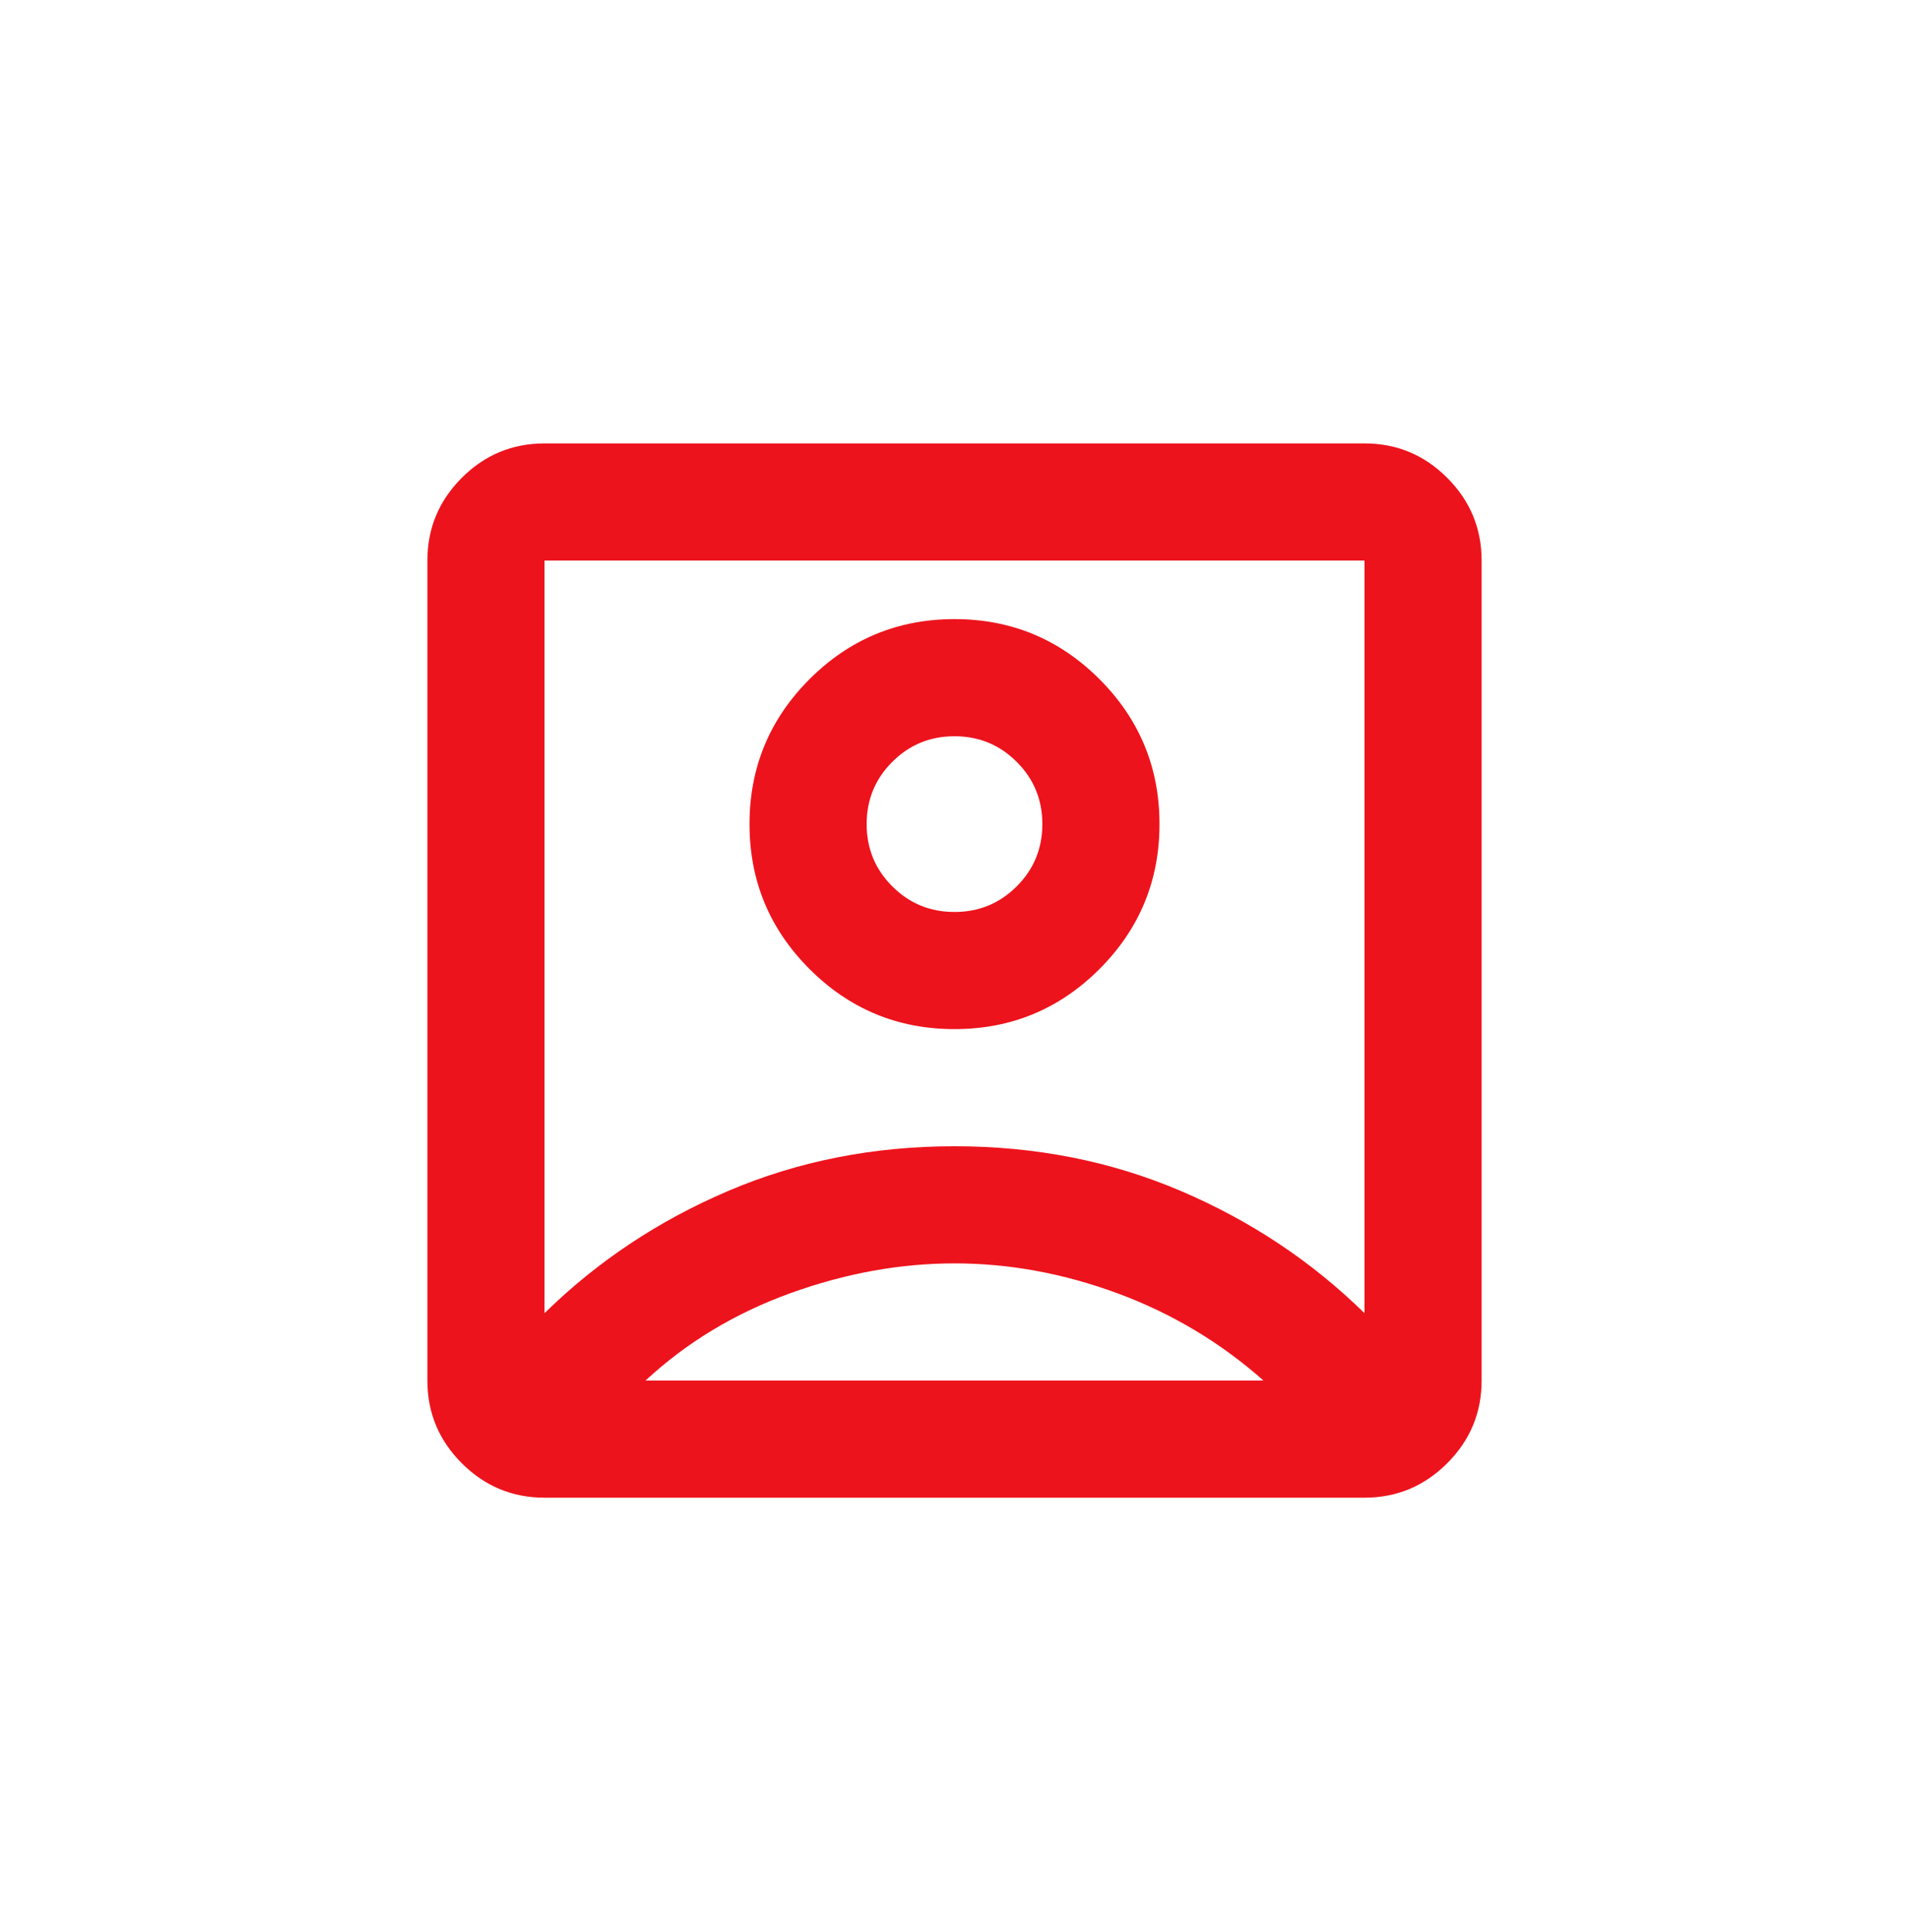 <?xml version="1.0" encoding="UTF-8"?> <svg xmlns="http://www.w3.org/2000/svg" width="84" height="85" viewBox="0 0 84 85" fill="none"><path d="M23.96 57.78C26.28 55.503 28.975 53.71 32.046 52.4C35.117 51.09 38.435 50.435 42 50.435C45.565 50.435 48.883 51.09 51.954 52.4C55.025 53.71 57.72 55.503 60.04 57.78V24.664L23.96 24.664V57.78ZM42 45.281C44.491 45.281 46.617 44.4 48.378 42.639C50.139 40.878 51.02 38.752 51.02 36.261C51.02 33.77 50.139 31.644 48.378 29.883C46.617 28.122 44.491 27.241 42 27.241C39.509 27.241 37.383 28.122 35.622 29.883C33.861 31.644 32.98 33.77 32.98 36.261C32.98 38.752 33.861 40.878 35.622 42.639C37.383 44.4 39.509 45.281 42 45.281ZM23.96 65.898C22.543 65.898 21.329 65.393 20.32 64.383C19.311 63.374 18.806 62.161 18.806 60.743L18.806 24.664C18.806 23.247 19.311 22.033 20.32 21.024C21.329 20.014 22.543 19.51 23.96 19.51L60.04 19.51C61.457 19.51 62.671 20.014 63.68 21.024C64.689 22.033 65.194 23.247 65.194 24.664V60.743C65.194 62.161 64.689 63.374 63.68 64.383C62.671 65.393 61.457 65.898 60.04 65.898H23.96ZM28.406 60.743H55.594C53.704 59.069 51.567 57.791 49.184 56.91C46.8 56.029 44.405 55.589 42 55.589C39.595 55.589 37.179 56.029 34.752 56.91C32.325 57.791 30.21 59.069 28.406 60.743ZM42 40.127C40.926 40.127 40.013 39.751 39.262 38.999C38.51 38.248 38.134 37.335 38.134 36.261C38.134 35.187 38.51 34.274 39.262 33.523C40.013 32.771 40.926 32.395 42 32.395C43.074 32.395 43.986 32.771 44.738 33.523C45.49 34.274 45.866 35.187 45.866 36.261C45.866 37.335 45.49 38.248 44.738 38.999C43.986 39.751 43.074 40.127 42 40.127Z" fill="#ED131C"></path></svg> 